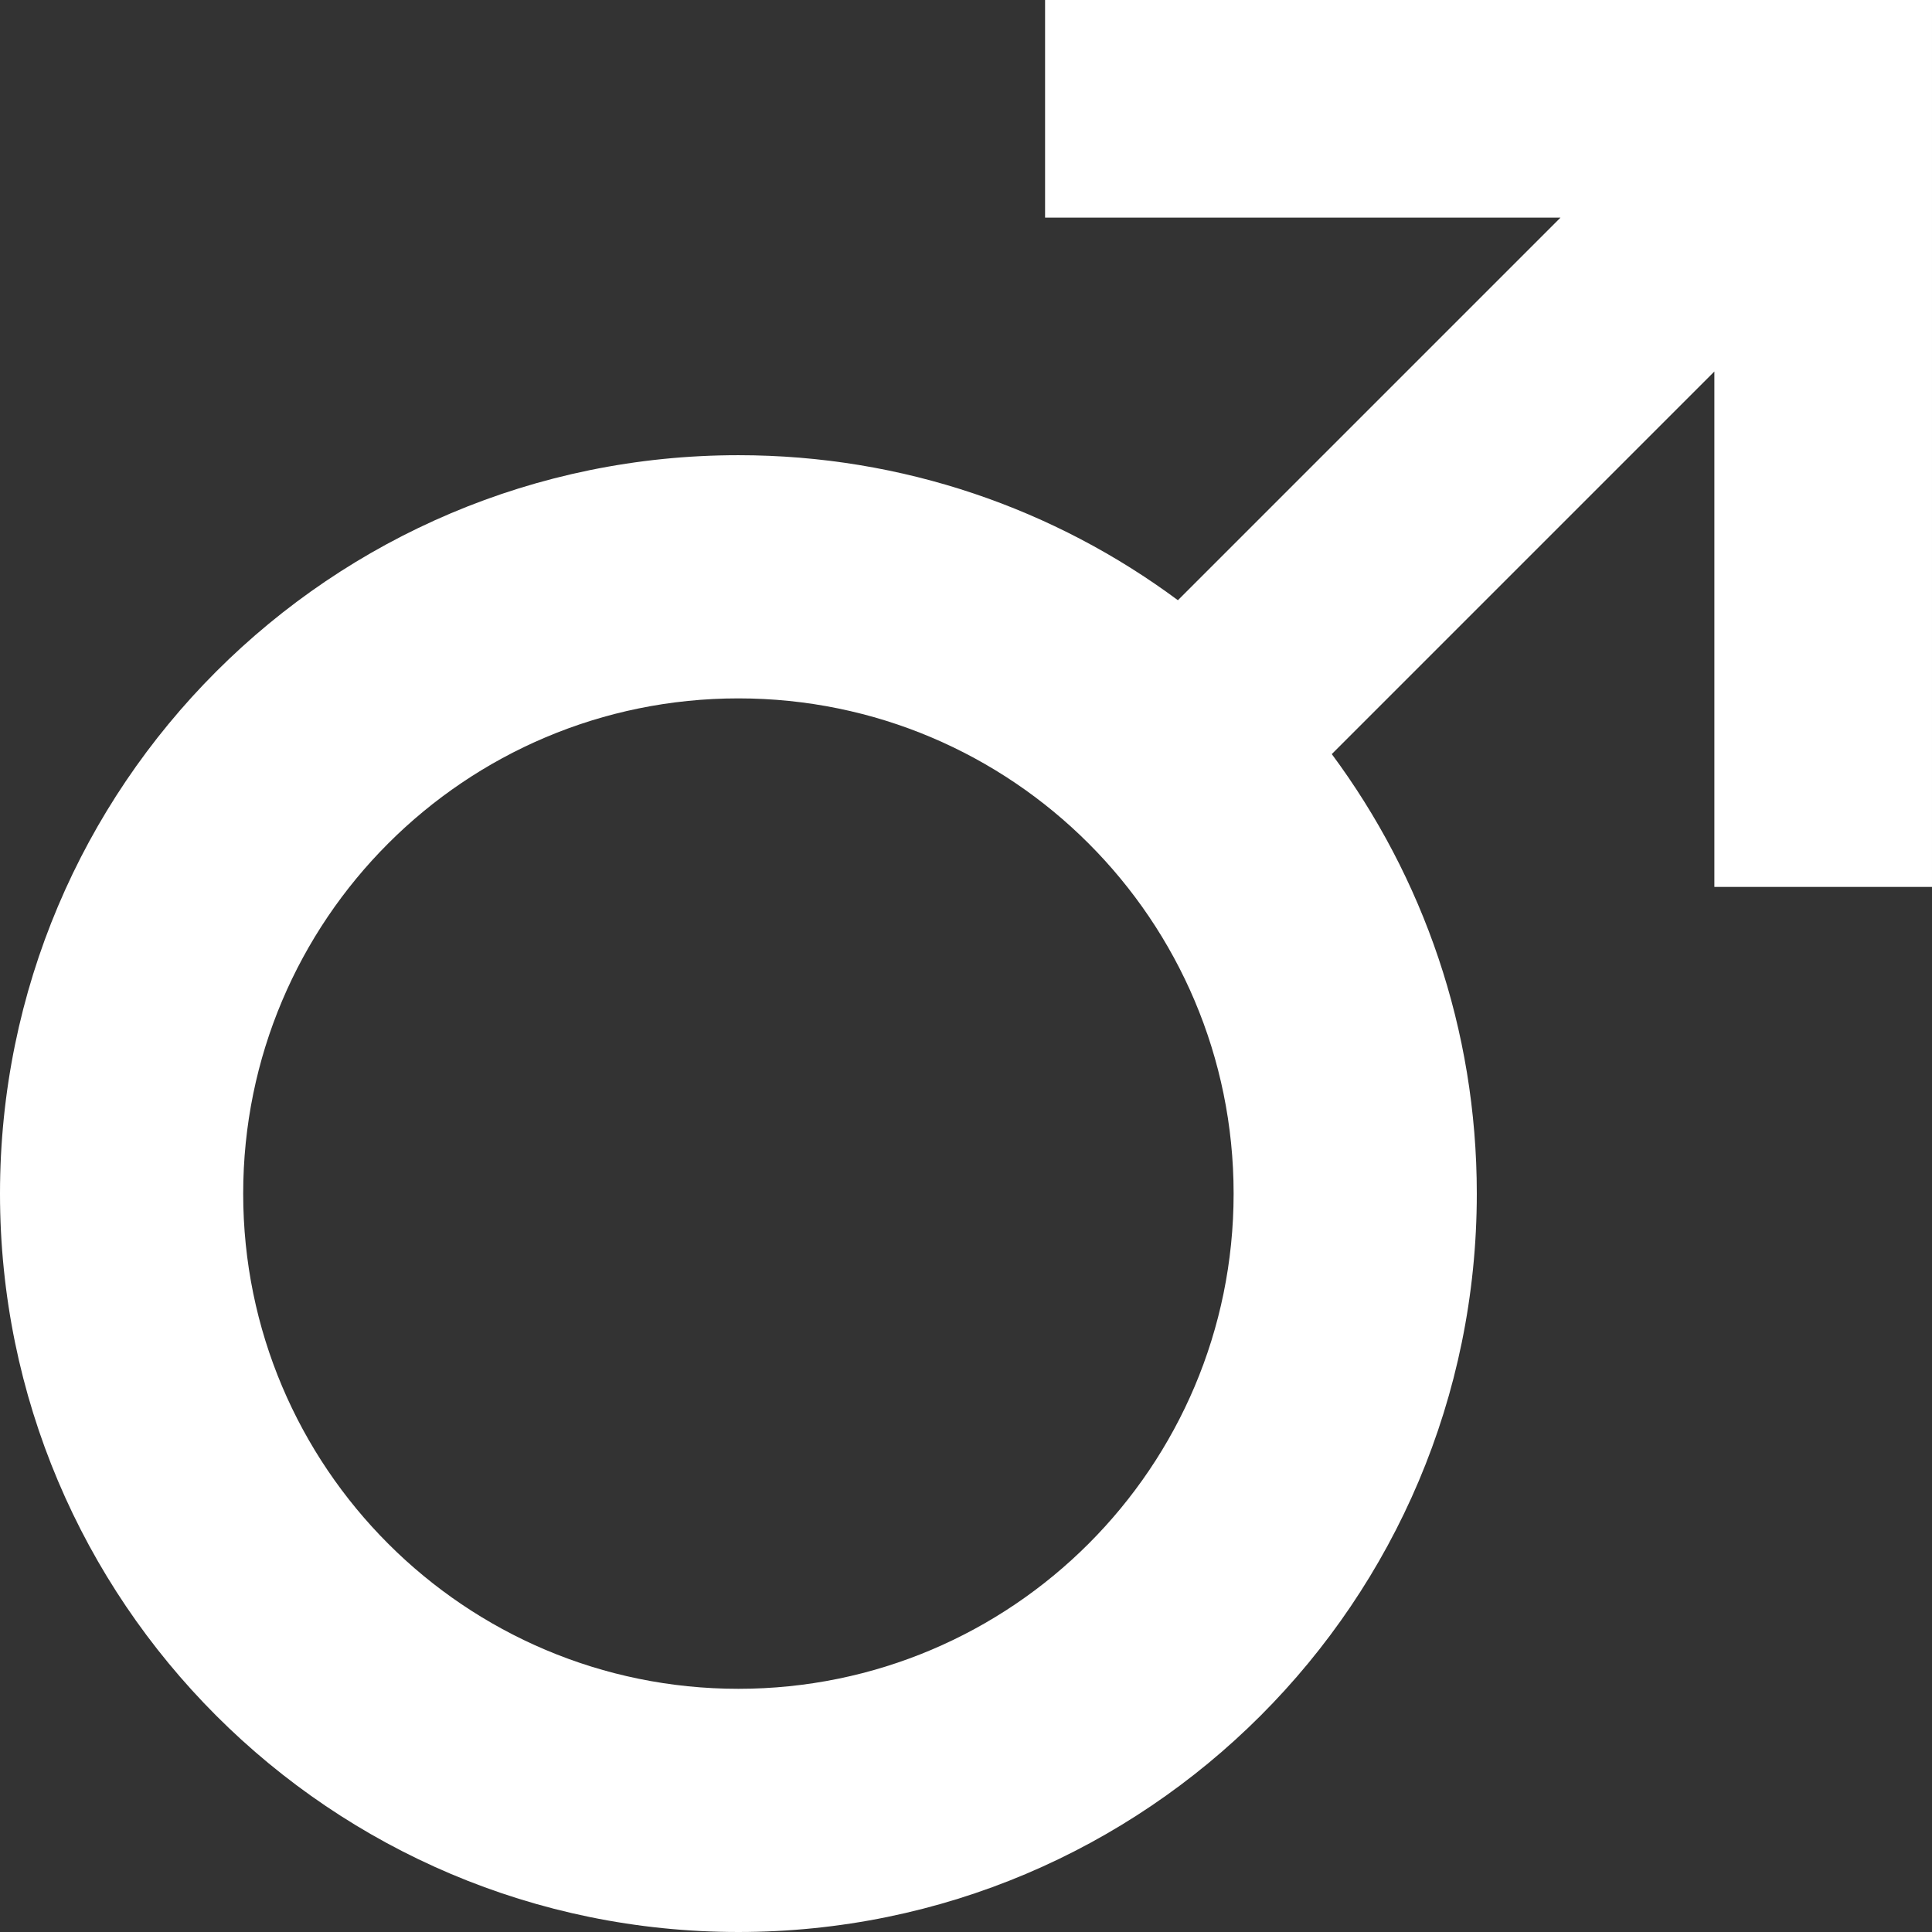 <?xml version="1.0" encoding="UTF-8"?> <svg xmlns="http://www.w3.org/2000/svg" xmlns:xlink="http://www.w3.org/1999/xlink" xmlns:svgjs="http://svgjs.com/svgjs" width="512" height="512" x="0" y="0" viewBox="0 0 512 512" style="enable-background:new 0 0 512 512" xml:space="preserve" class=""><rect x="0" y="0" width="512" height="512" fill="#333333" stroke="none"/> <g> <g xmlns="http://www.w3.org/2000/svg"> <path d="m276.956 0v57.674h136.589l-101.389 101.389c-32.544-24.144-72.837-38.431-116.471-38.431-108.074 0-195.685 87.61-195.685 195.684 0 108.073 87.611 195.684 195.684 195.684s195.684-87.611 195.684-195.684c0-43.634-14.287-83.928-38.431-116.472l101.389-101.388v136.589h57.674v-235.045zm-81.272 447.552c-72.48 0-131.237-58.757-131.237-131.237s58.757-131.237 131.237-131.237 131.237 58.757 131.237 131.237c0 72.481-58.757 131.237-131.237 131.237z" fill="#ffffff" data-original="#000000" style="" class=""></path> </g> </g> </svg> 